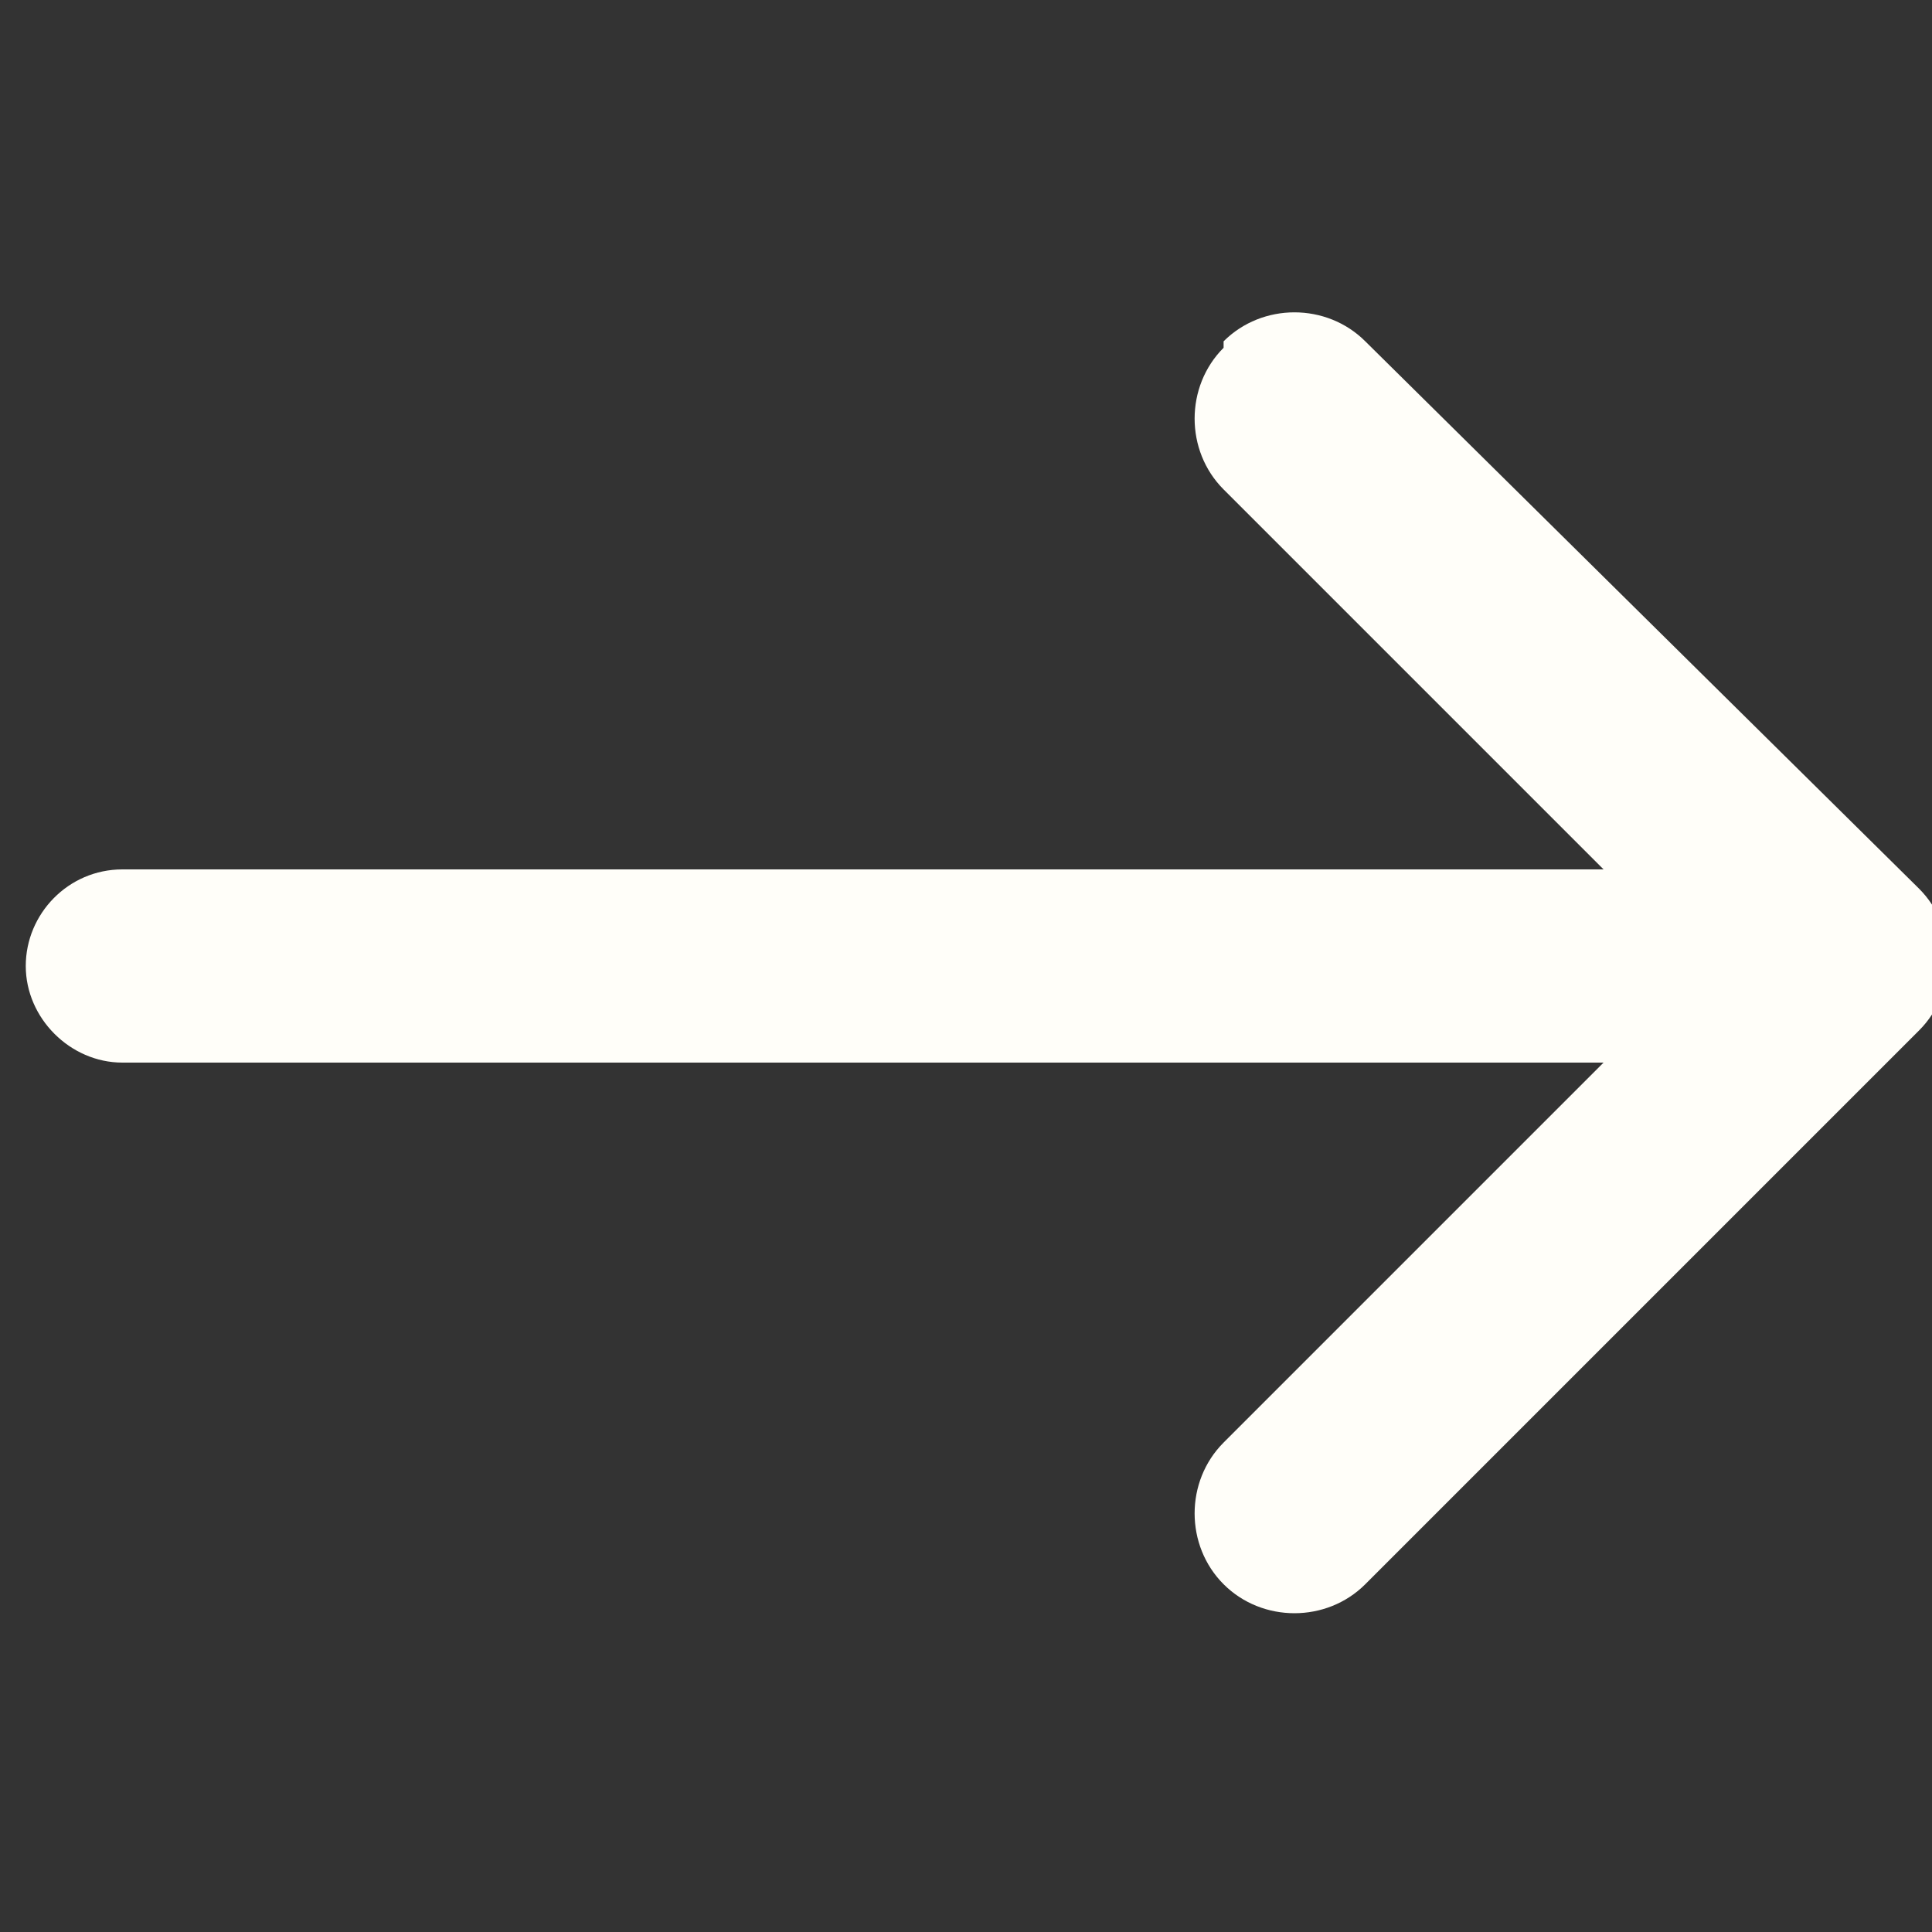 <svg width="30" height="30" fill="none" xmlns="http://www.w3.org/2000/svg"><rect width="100%" height="100%" fill="#333333" stroke="none"/><path d="M19 5.4c-.6.6-.6 1.6 0 2.2l5.9 5.9h-23c-.84 0-1.5.69-1.5 1.5s.69 1.5 1.5 1.5h23L19 22.4c-.6.6-.6 1.6 0 2.2s1.6.6 2.2 0l8.6-8.6c.6-.6.6-1.6 0-2.2l-8.6-8.5c-.6-.6-1.6-.6-2.2 0z" fill="#fffef9"/></svg>